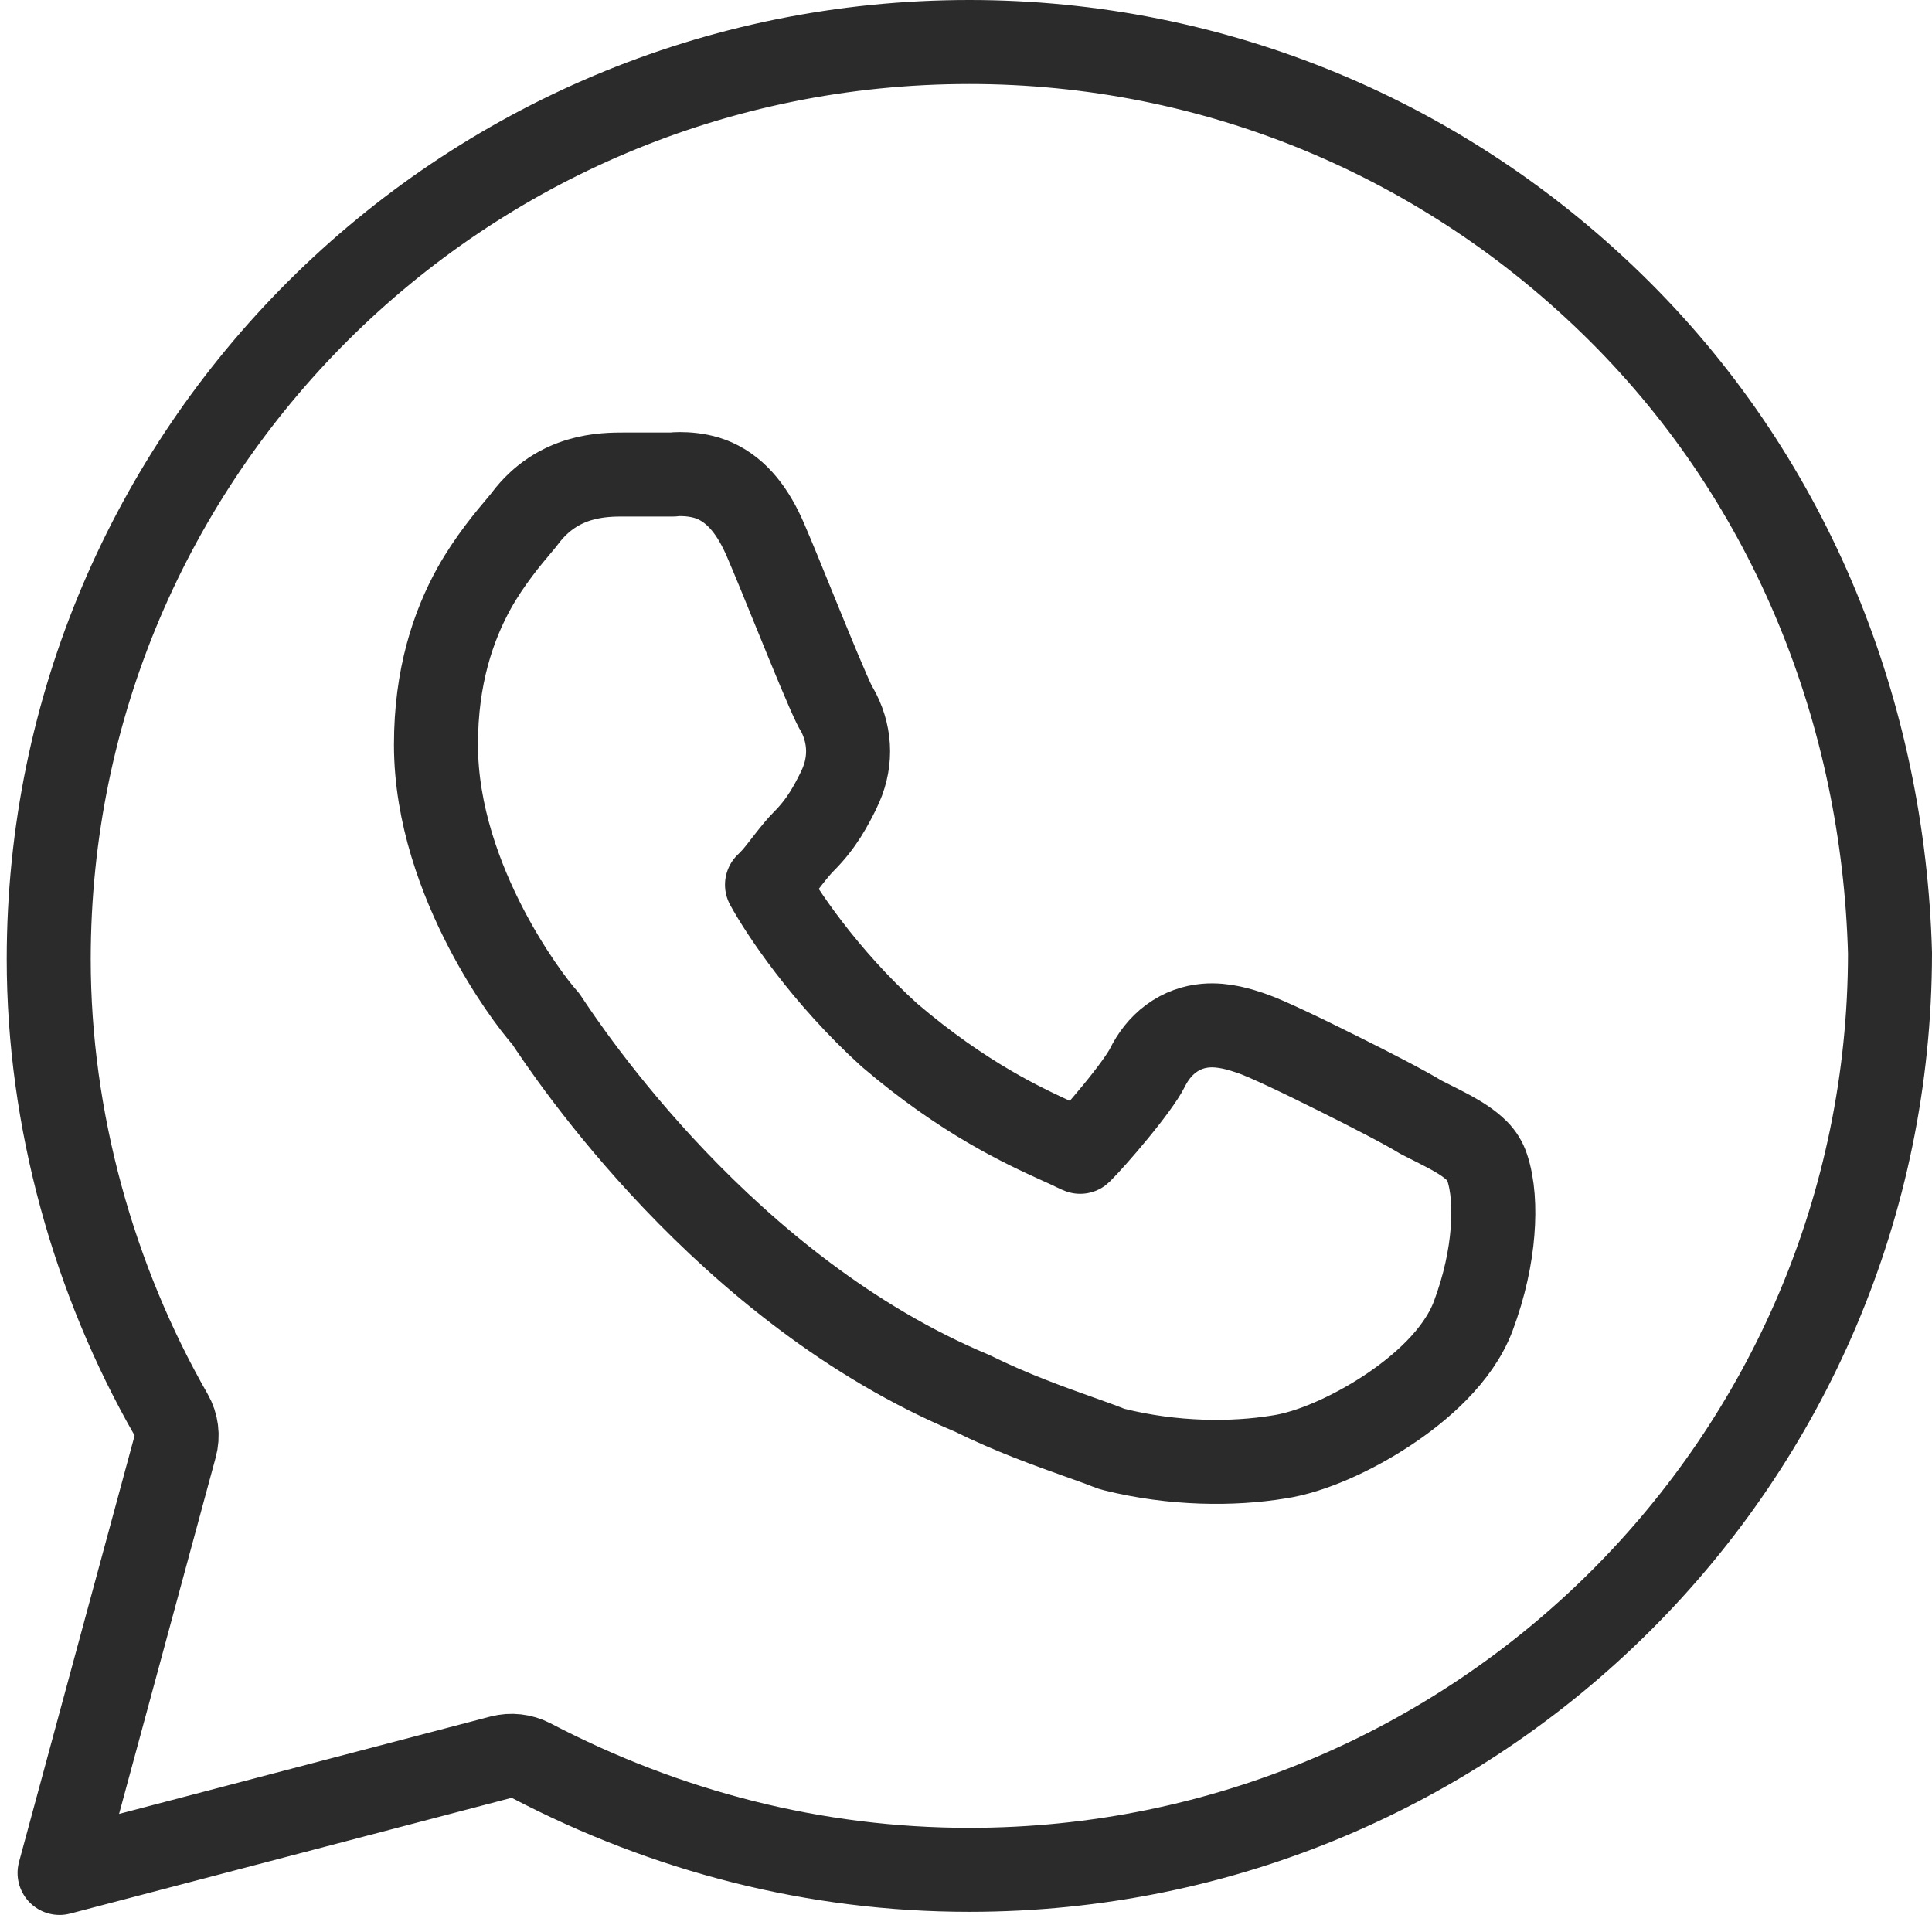 <?xml version="1.0" encoding="UTF-8"?> <svg xmlns="http://www.w3.org/2000/svg" width="23" height="23" viewBox="0 0 23 23" fill="none"><path d="M2.085 17.221C2.12 17.093 2.103 16.957 2.037 16.842C1.117 15.237 0.58 13.326 0.58 11.42C0.58 5.389 5.484 0.5 11.54 0.5C14.452 0.5 17.21 1.645 19.281 3.708C21.345 5.765 22.422 8.512 22.5 11.347C22.496 17.375 17.594 22.26 11.54 22.26C9.701 22.26 7.937 21.803 6.322 20.959C6.212 20.902 6.084 20.888 5.964 20.919L0.709 22.297L2.085 17.221ZM13.198 17.235C13.219 17.244 13.241 17.251 13.262 17.256C13.972 17.433 14.68 17.434 15.223 17.345C15.604 17.289 16.092 17.069 16.502 16.8C16.905 16.536 17.359 16.143 17.538 15.669C17.674 15.306 17.745 14.96 17.768 14.665C17.791 14.38 17.774 14.106 17.704 13.897C17.68 13.823 17.638 13.756 17.583 13.701C17.491 13.61 17.379 13.542 17.282 13.488C17.185 13.435 17.061 13.373 16.916 13.3C16.74 13.191 16.315 12.971 15.93 12.78C15.717 12.674 15.504 12.569 15.326 12.486C15.162 12.409 14.997 12.335 14.903 12.303C14.897 12.301 14.89 12.299 14.883 12.296C14.78 12.262 14.569 12.19 14.35 12.21C14.214 12.222 14.072 12.268 13.941 12.365C13.814 12.459 13.723 12.582 13.658 12.713C13.606 12.817 13.46 13.017 13.277 13.239C13.102 13.452 12.934 13.638 12.87 13.701C12.866 13.705 12.863 13.709 12.859 13.712C12.845 13.707 12.827 13.699 12.805 13.688C12.749 13.66 12.682 13.629 12.603 13.594C12.191 13.406 11.479 13.082 10.588 12.322C9.81 11.616 9.302 10.846 9.131 10.533C9.142 10.523 9.154 10.511 9.168 10.496C9.211 10.454 9.252 10.404 9.28 10.368C9.301 10.341 9.325 10.311 9.348 10.281C9.359 10.267 9.37 10.253 9.38 10.24C9.45 10.15 9.513 10.073 9.569 10.017C9.787 9.8 9.898 9.579 9.978 9.42L9.983 9.408C10.134 9.107 10.134 8.781 9.983 8.481C9.972 8.458 9.959 8.437 9.945 8.416C9.942 8.411 9.939 8.405 9.935 8.396C9.916 8.358 9.89 8.3 9.857 8.225C9.792 8.076 9.708 7.876 9.618 7.656C9.563 7.521 9.504 7.377 9.446 7.235C9.321 6.926 9.198 6.626 9.114 6.431C8.971 6.098 8.783 5.847 8.511 5.724C8.27 5.615 7.983 5.649 8.014 5.649H8.013H8.012H8.011H8.01H8.009H8.008H8.007H8.006H8.005H8.004H8.003H8.003H8.002H8.001H8H7.999H7.998H7.997H7.996H7.995H7.994H7.993H7.992H7.991H7.99H7.989H7.988H7.987H7.986H7.985H7.984H7.983H7.982H7.981H7.98H7.979H7.978H7.977H7.976H7.975H7.974H7.973H7.972H7.971H7.97H7.969H7.968H7.967H7.966H7.965H7.964H7.963H7.962H7.961H7.96H7.959H7.958H7.957H7.956H7.955H7.954H7.952H7.951H7.95H7.949H7.948H7.947H7.946H7.945H7.944H7.943H7.942H7.941H7.94H7.939H7.938H7.937H7.936H7.935H7.934H7.932H7.931H7.93H7.929H7.928H7.927H7.926H7.925H7.924H7.923H7.922H7.921H7.92H7.919H7.917H7.916H7.915H7.914H7.913H7.912H7.911H7.91H7.909H7.908H7.907H7.905H7.904H7.903H7.902H7.901H7.9H7.899H7.898H7.897H7.896H7.895H7.893H7.892H7.891H7.89H7.889H7.888H7.887H7.886H7.885H7.883H7.882H7.881H7.88H7.879H7.878H7.877H7.876H7.875H7.873H7.872H7.871H7.87H7.869H7.868H7.867H7.865H7.864H7.863H7.862H7.861H7.86H7.859H7.858H7.856H7.855H7.854H7.853H7.852H7.851H7.85H7.849H7.847H7.846H7.845H7.844H7.843H7.842H7.841H7.839H7.838H7.837H7.836H7.835H7.834H7.832H7.831H7.83H7.829H7.828H7.827H7.826H7.824H7.823H7.822H7.821H7.82H7.819H7.818H7.816H7.815H7.814H7.813H7.812H7.811H7.809H7.808H7.807H7.806H7.805H7.804H7.802H7.801H7.8H7.799H7.798H7.797H7.795H7.794H7.793H7.792H7.791H7.79H7.788H7.787H7.786H7.785H7.784H7.783H7.782H7.78H7.779H7.778H7.777H7.776H7.774H7.773H7.772H7.771H7.77H7.769H7.767H7.766H7.765H7.764H7.763H7.762H7.76H7.759H7.758H7.757H7.756H7.755H7.753H7.752H7.751H7.75H7.749H7.748H7.746H7.745H7.744H7.743H7.742H7.74H7.739H7.738H7.737H7.736H7.735H7.733H7.732H7.731H7.73H7.729H7.728H7.726H7.725H7.724H7.723H7.722H7.721H7.719H7.718H7.717H7.716H7.715H7.713H7.712H7.711H7.71H7.709H7.708H7.706H7.705H7.704H7.703H7.702H7.701H7.699H7.698H7.697H7.696H7.695H7.694H7.692H7.691H7.69H7.689H7.688H7.687H7.685H7.684H7.683H7.682H7.681H7.68H7.678H7.677H7.676H7.675H7.674H7.673H7.671H7.67H7.669H7.668H7.667H7.666H7.664H7.663H7.662H7.661H7.66H7.659H7.657H7.656H7.655H7.654H7.653H7.652H7.651H7.649H7.648H7.647H7.646H7.645H7.644H7.642H7.641H7.64H7.639H7.638H7.637H7.636H7.634H7.633H7.632H7.631H7.63H7.629H7.628H7.626H7.625H7.624H7.623H7.622H7.621H7.62H7.618H7.617H7.616H7.615H7.614H7.613H7.612H7.61H7.609H7.608H7.607H7.606H7.605H7.604H7.603H7.601H7.6H7.599H7.598H7.597H7.596H7.595H7.594H7.592H7.591H7.59H7.589H7.588H7.587H7.586H7.585H7.583H7.582H7.581H7.58H7.579H7.578H7.577H7.576H7.575H7.573H7.572H7.571H7.57H7.569H7.568H7.567H7.566H7.565H7.564H7.562H7.561H7.56H7.559H7.558H7.557H7.556H7.555H7.554H7.553H7.552H7.551H7.549H7.548H7.547H7.546H7.545H7.544H7.543H7.542H7.541H7.54H7.539H7.538H7.537H7.535H7.534H7.533H7.532H7.531H7.53H7.529H7.528H7.527H7.526H7.525H7.524H7.523H7.522H7.521H7.52H7.519H7.518H7.517H7.515H7.514H7.513H7.512H7.511H7.51H7.509H7.508H7.507H7.506H7.505H7.504H7.503H7.502H7.501H7.5H7.499H7.498H7.497H7.496H7.495H7.494H7.493H7.492H7.491H7.49H7.489H7.488H7.487H7.486H7.485H7.484H7.483H7.482H7.481H7.48H7.479H7.478H7.477H7.476H7.475H7.474H7.473H7.472H7.471H7.47H7.469H7.468H7.467H7.466H7.465H7.464H7.463H7.462H7.461H7.461H7.46H7.459H7.458H7.457H7.456H7.455H7.454H7.453C7.447 5.649 7.44 5.649 7.434 5.649C7.189 5.649 6.644 5.648 6.252 6.168C6.238 6.187 6.214 6.216 6.182 6.254C6.059 6.399 5.827 6.675 5.643 7.005C5.395 7.454 5.19 8.056 5.19 8.865C5.19 9.696 5.488 10.477 5.787 11.052C6.055 11.567 6.35 11.965 6.498 12.13C6.76 12.527 8.642 15.363 11.573 16.587C12.043 16.82 12.502 16.983 12.847 17.106C12.984 17.155 13.103 17.197 13.198 17.235ZM9.951 8.427C9.95 8.427 9.95 8.426 9.949 8.424C9.954 8.432 9.955 8.434 9.951 8.427Z" stroke="#2B2B2B" stroke-linejoin="round"></path></svg> 